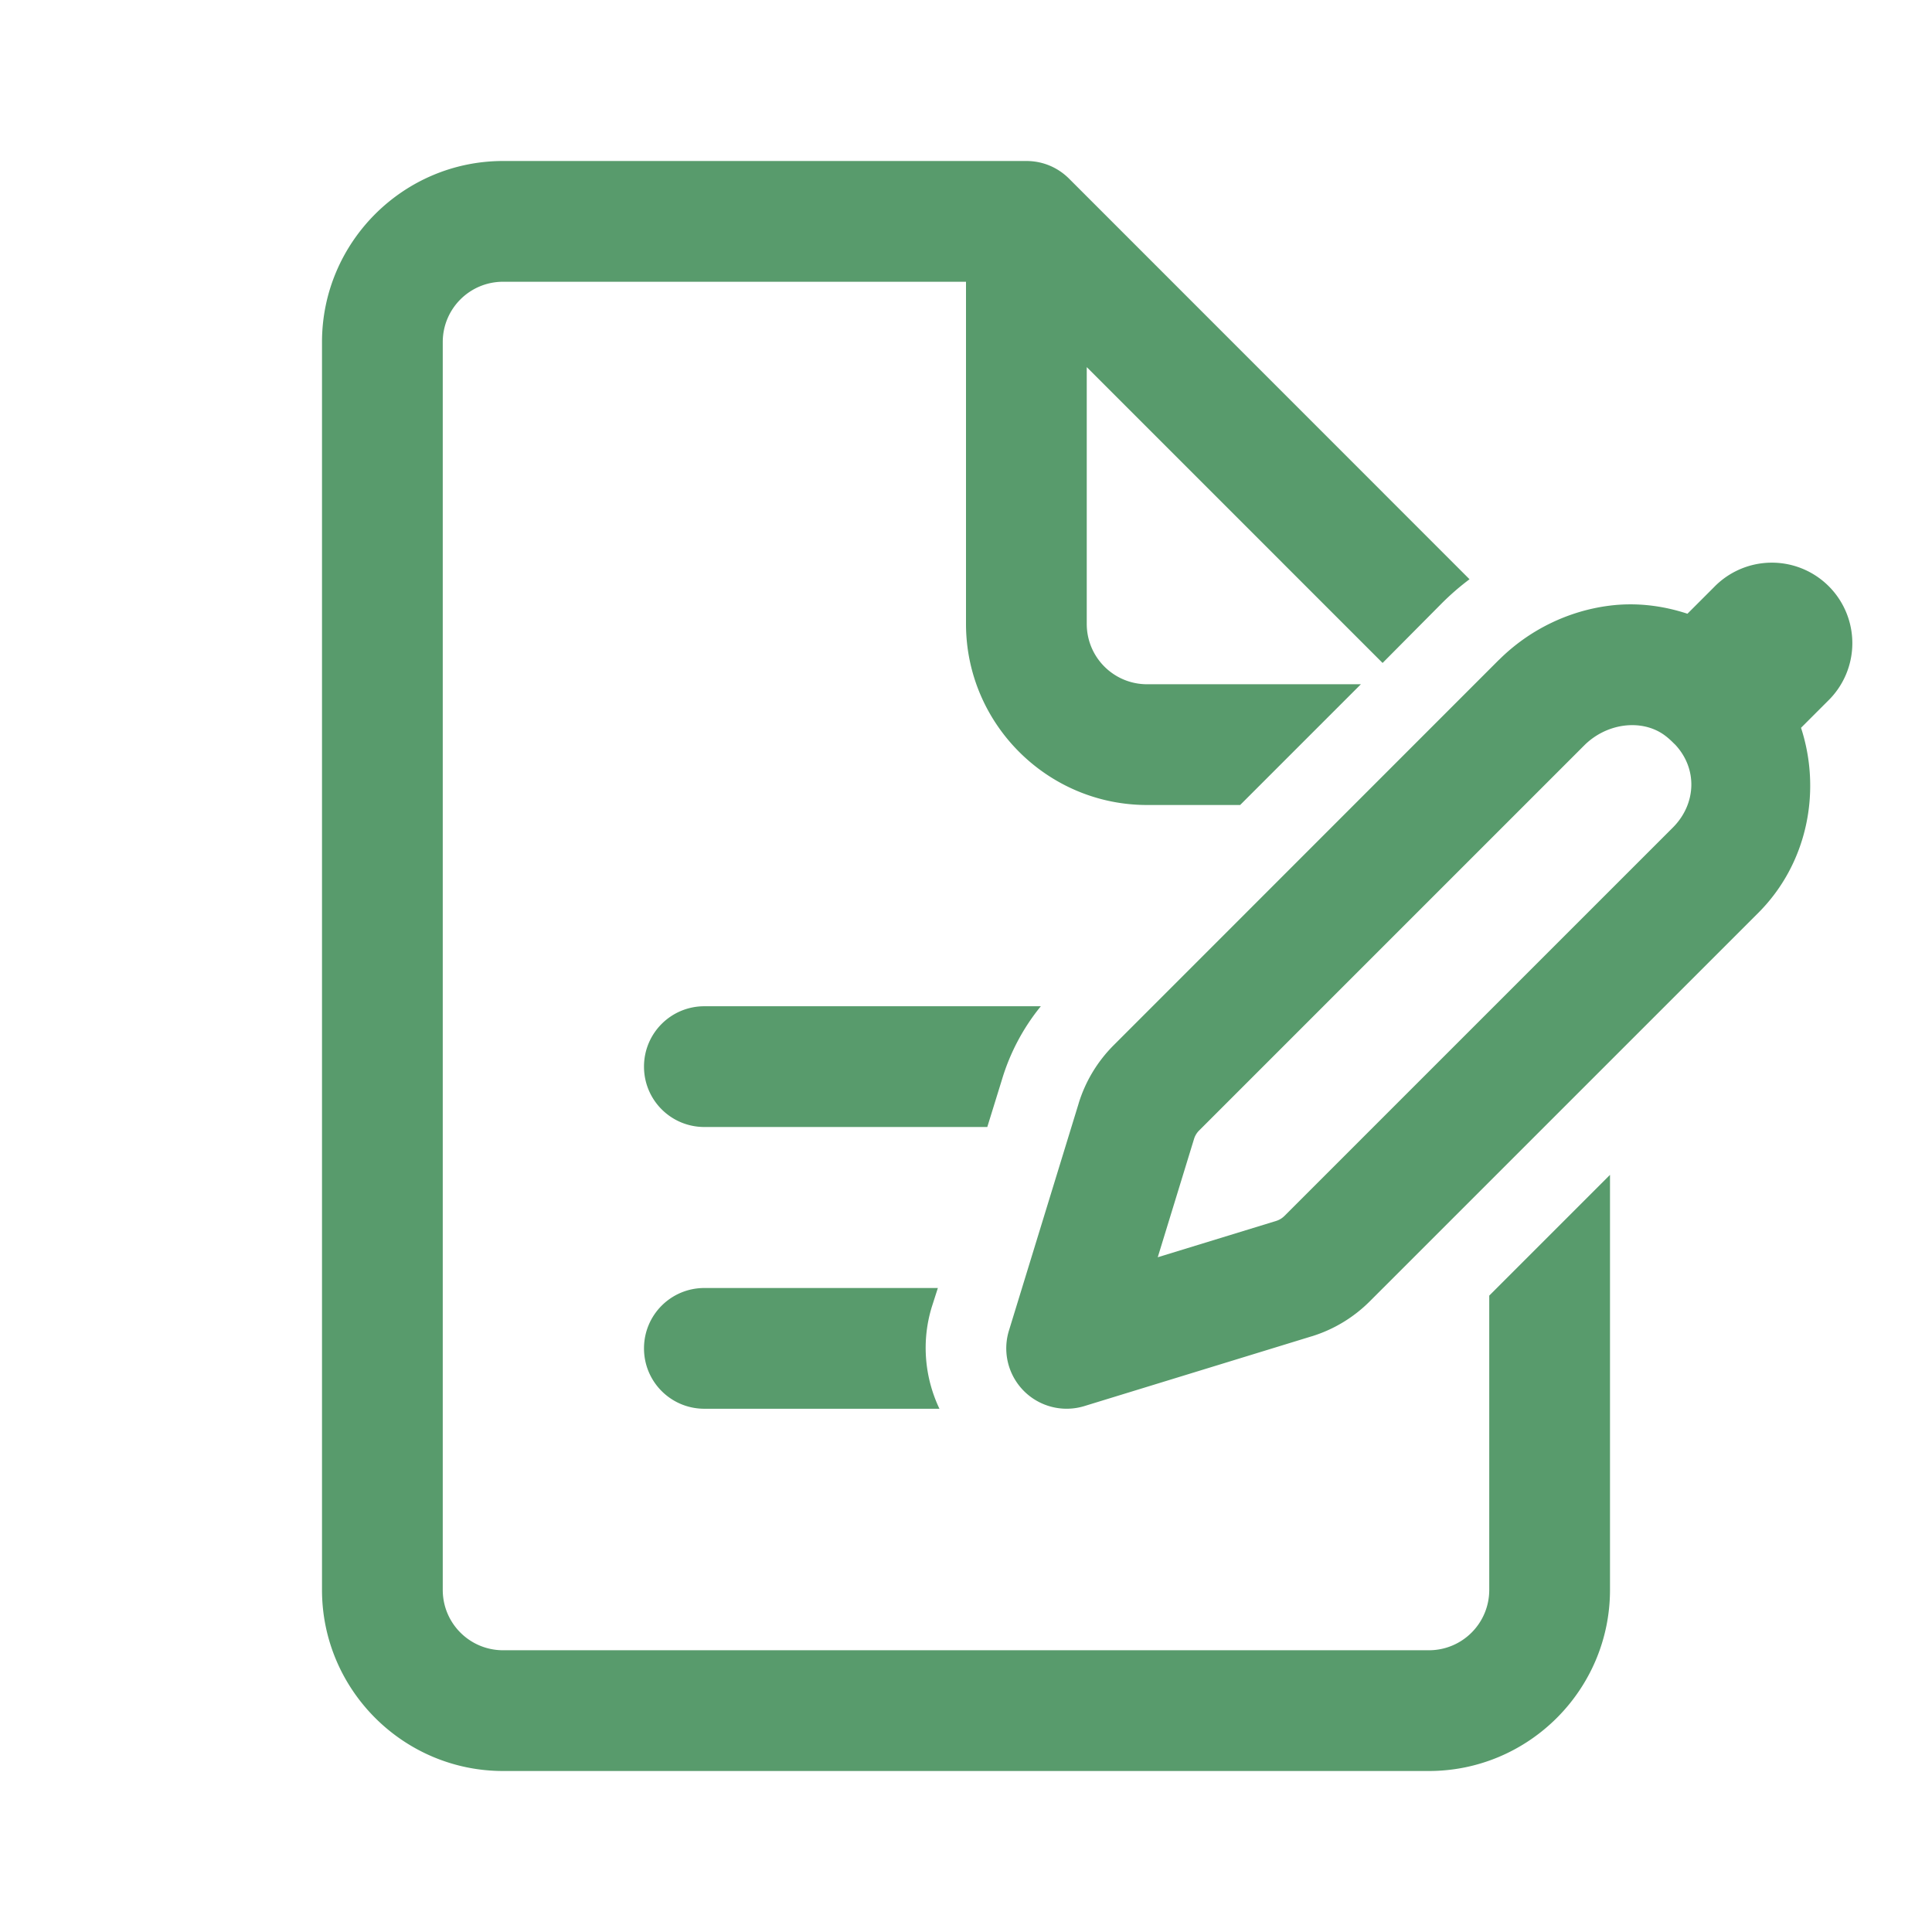 <?xml version="1.0" encoding="UTF-8"?>
<svg xmlns="http://www.w3.org/2000/svg" viewBox="0 0 48 48" width="48px" height="48px" fill="#589b6c">
  <path d="M 12.5 4 C 10.02 4 8 6.02 8 8.5 L 8 39.5 C 8 41.98 10.02 44 12.5 44 L 35.5 44 C 37.98 44 40 41.98 40 39.5 L 40 29.189 L 37 32.189 L 37 39.5 C 37 40.33 36.33 41 35.5 41 L 12.5 41 C 11.67 41 11 40.33 11 39.5 L 11 8.5 C 11 7.67 11.67 7 12.5 7 L 24 7 L 24 15.5 C 24 17.98 26.02 20 28.5 20 L 30.811 20 L 33.811 17 L 28.5 17 C 27.67 17 27 16.33 27 15.5 L 27 9.121 L 34.35 16.471 L 35.82 14.99 C 36.04 14.77 36.27 14.571 36.51 14.391 L 26.561 4.439 C 26.291 4.169 25.92 4 25.5 4 L 12.5 4 z M 43.961 13.98 A 2 2 0 0 0 42.586 14.586 L 41.924 15.248 C 41.293 15.04 40.636 14.966 39.992 15.047 C 38.969 15.175 37.99 15.647 37.238 16.398 A 1.5 1.5 0 0 0 37.236 16.398 L 27.67 25.967 C 27.266 26.371 26.967 26.866 26.799 27.412 A 1.5 1.5 0 0 0 26.799 27.414 L 25.066 33.061 A 1.5 1.5 0 0 0 26.939 34.934 L 32.586 33.201 A 1.5 1.5 0 0 0 32.588 33.201 C 33.134 33.033 33.629 32.734 34.033 32.33 L 43.682 22.682 C 44.915 21.449 45.256 19.646 44.746 18.082 L 45.414 17.414 A 2 2 0 0 0 43.961 13.98 z M 40.334 18.031 C 40.685 17.983 41.037 18.05 41.318 18.24 C 41.408 18.301 41.483 18.368 41.555 18.438 A 2 2 0 0 0 41.621 18.502 C 42.187 19.11 42.139 19.983 41.561 20.561 L 31.912 30.209 C 31.854 30.267 31.783 30.31 31.705 30.334 L 28.764 31.236 L 29.666 28.295 C 29.69 28.217 29.733 28.146 29.791 28.088 L 39.359 18.52 C 39.634 18.245 39.983 18.08 40.334 18.031 z M 17.5 25 C 16.67 25 16 25.67 16 26.5 C 16 27.33 16.67 28 17.5 28 L 24.529 28 L 24.891 26.83 C 25.091 26.16 25.419 25.54 25.859 25 L 17.5 25 z M 17.5 32 C 16.67 32 16 32.67 16 33.5 C 16 34.33 16.67 35 17.5 35 L 23.34 35 C 22.97 34.22 22.89 33.321 23.15 32.471 L 23.301 32 L 17.5 32 z"></path>
</svg>
